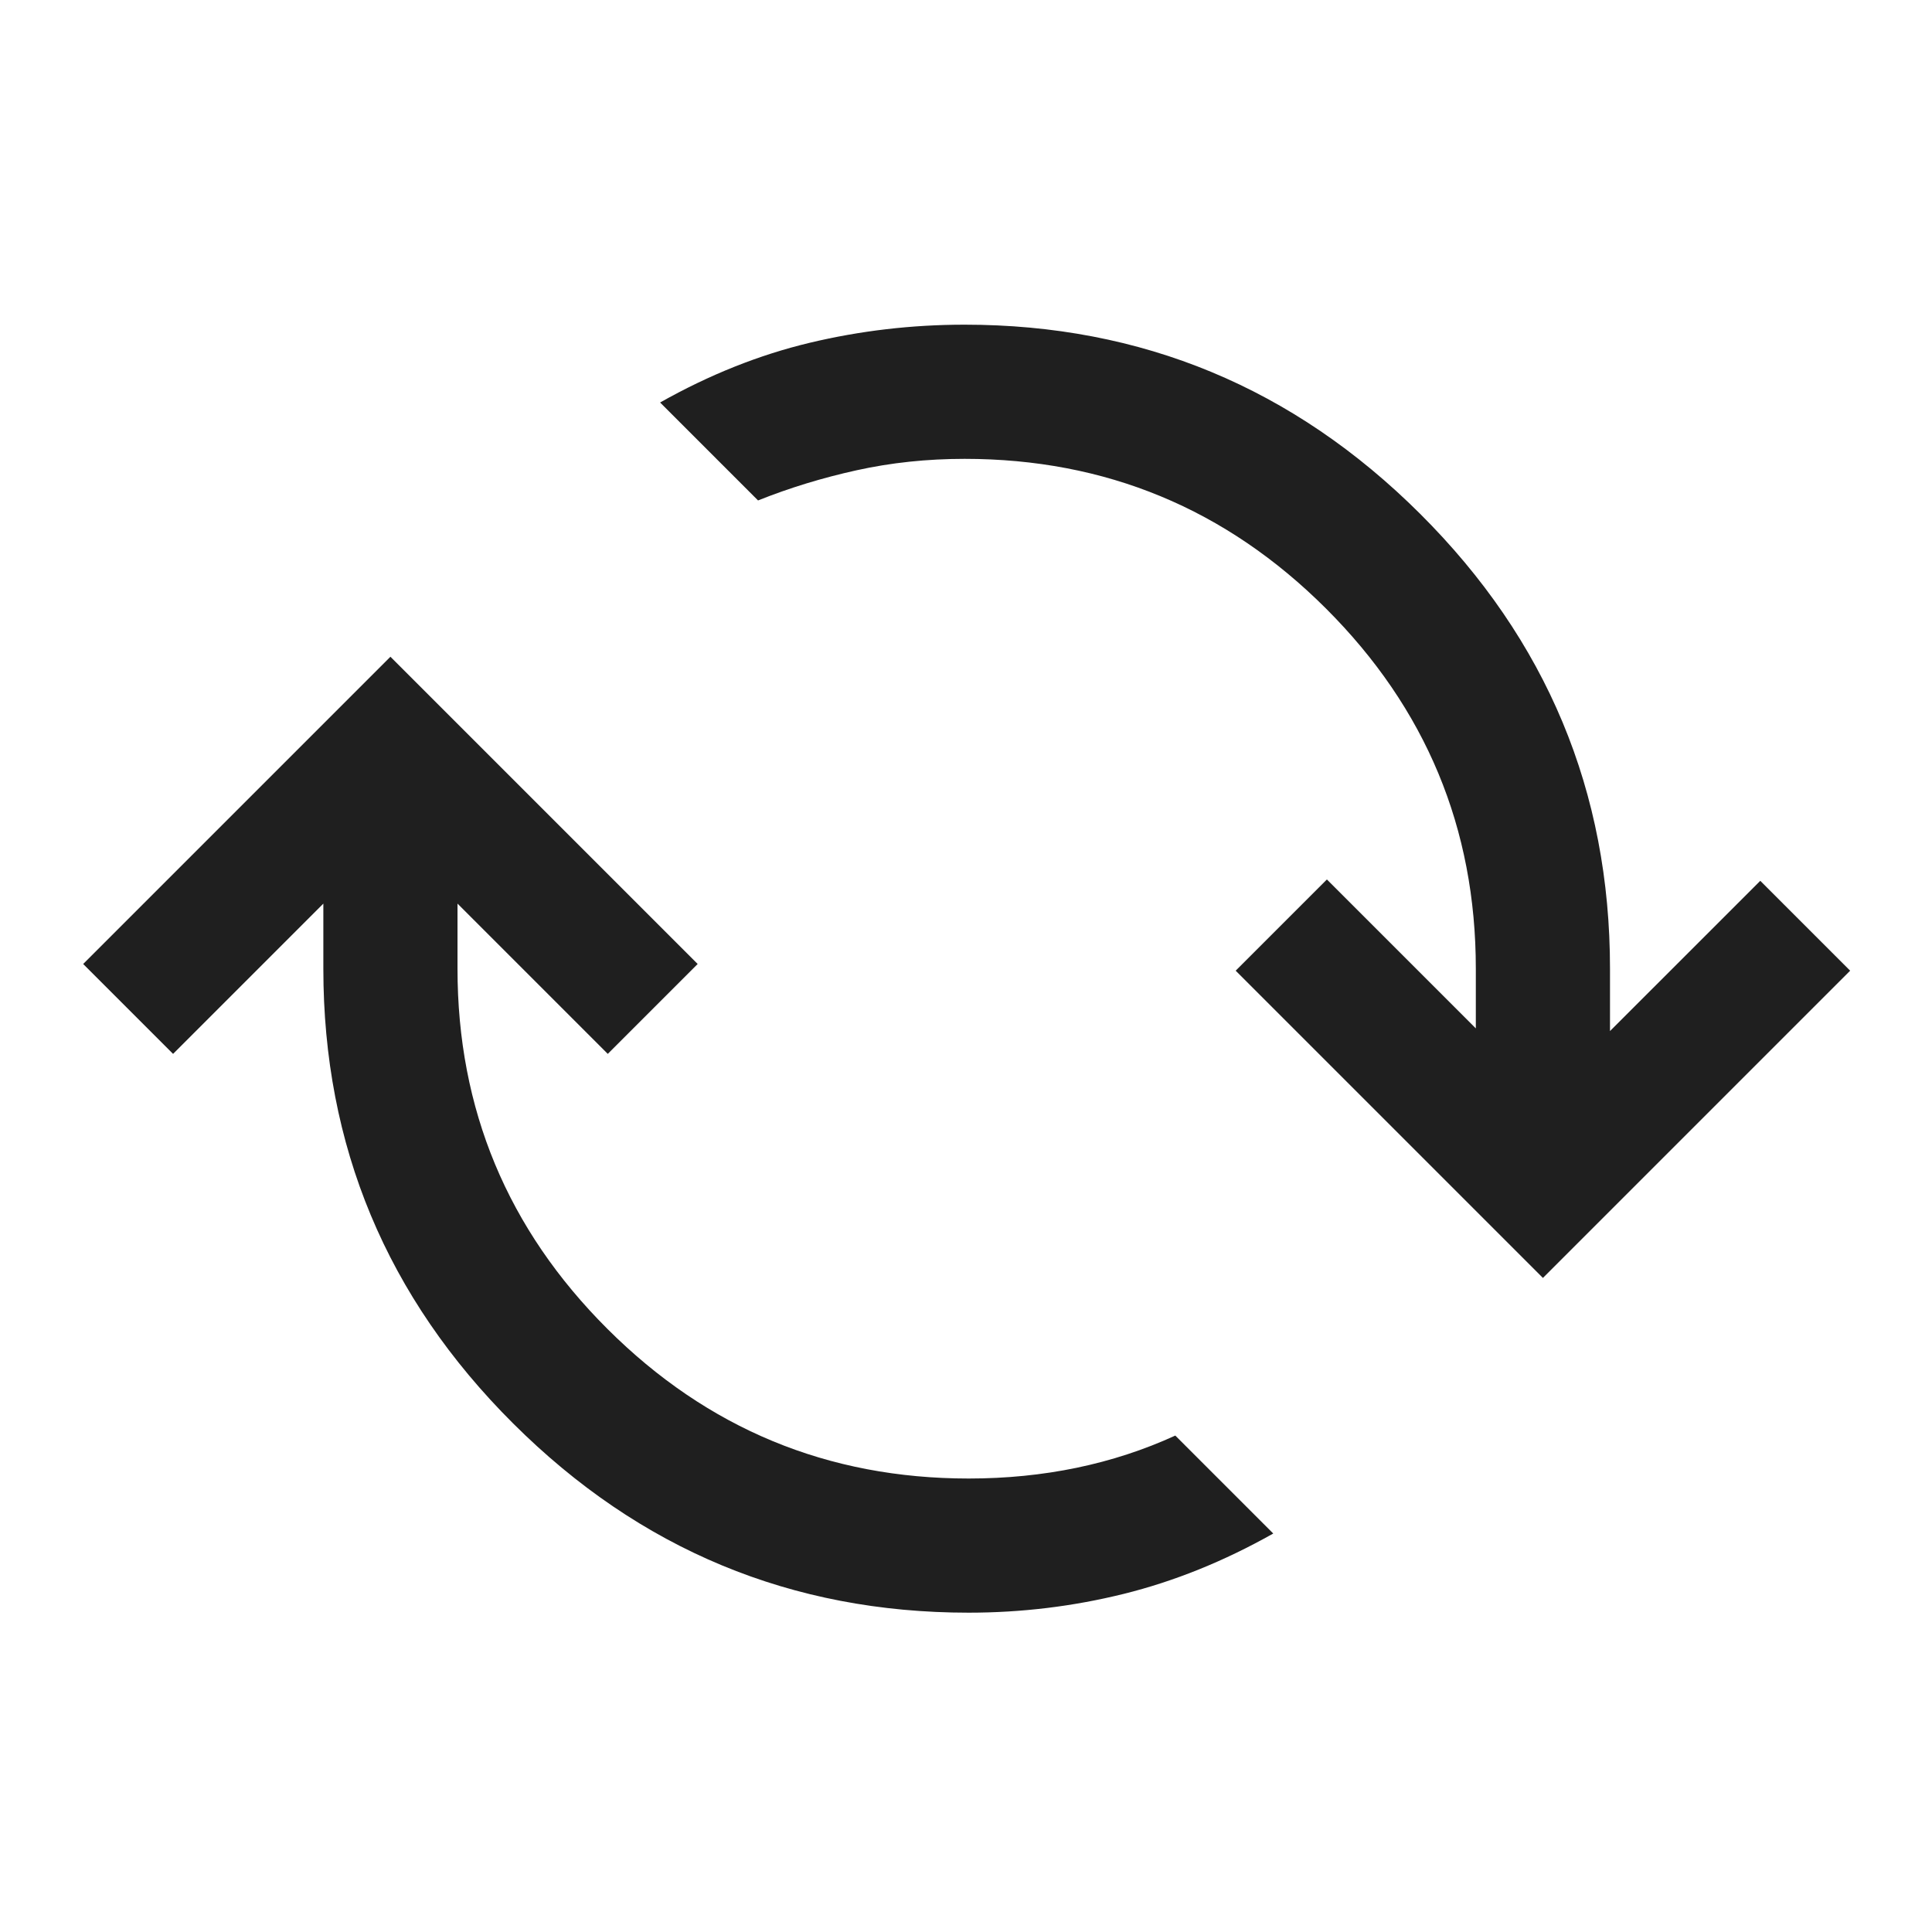 <svg fill="#1f1f1f" width="40px" viewBox="0 -960 960 960" height="40px" xmlns="http://www.w3.org/2000/svg"><path d="M481.33-158.67q-132 0-226.33-94-94.33-94-94.33-226V-511L86-436.33 41.33-481 194-633.67 346.67-481 302-436.33 227.33-511v32.33q0 104.67 74.5 179 74.5 74.34 179.5 74.34 28 0 53.67-5.34 25.67-5.33 49-16L632.67-198q-36.67 20.67-74.34 30-37.66 9.33-77 9.33ZM766.67-325 614-477.67 659.33-523l74 74v-29.67q0-104.66-74.5-179Q584.33-732 479.33-732q-28 0-53.66 5.67-25.67 5.66-49 15L328-760q36.67-20.67 74.33-29.67 37.67-9 77-9 132 0 226.34 94 94.33 94 94.33 226v31l74.67-74.66 44.66 44.66L766.67-325Z"></path></svg>